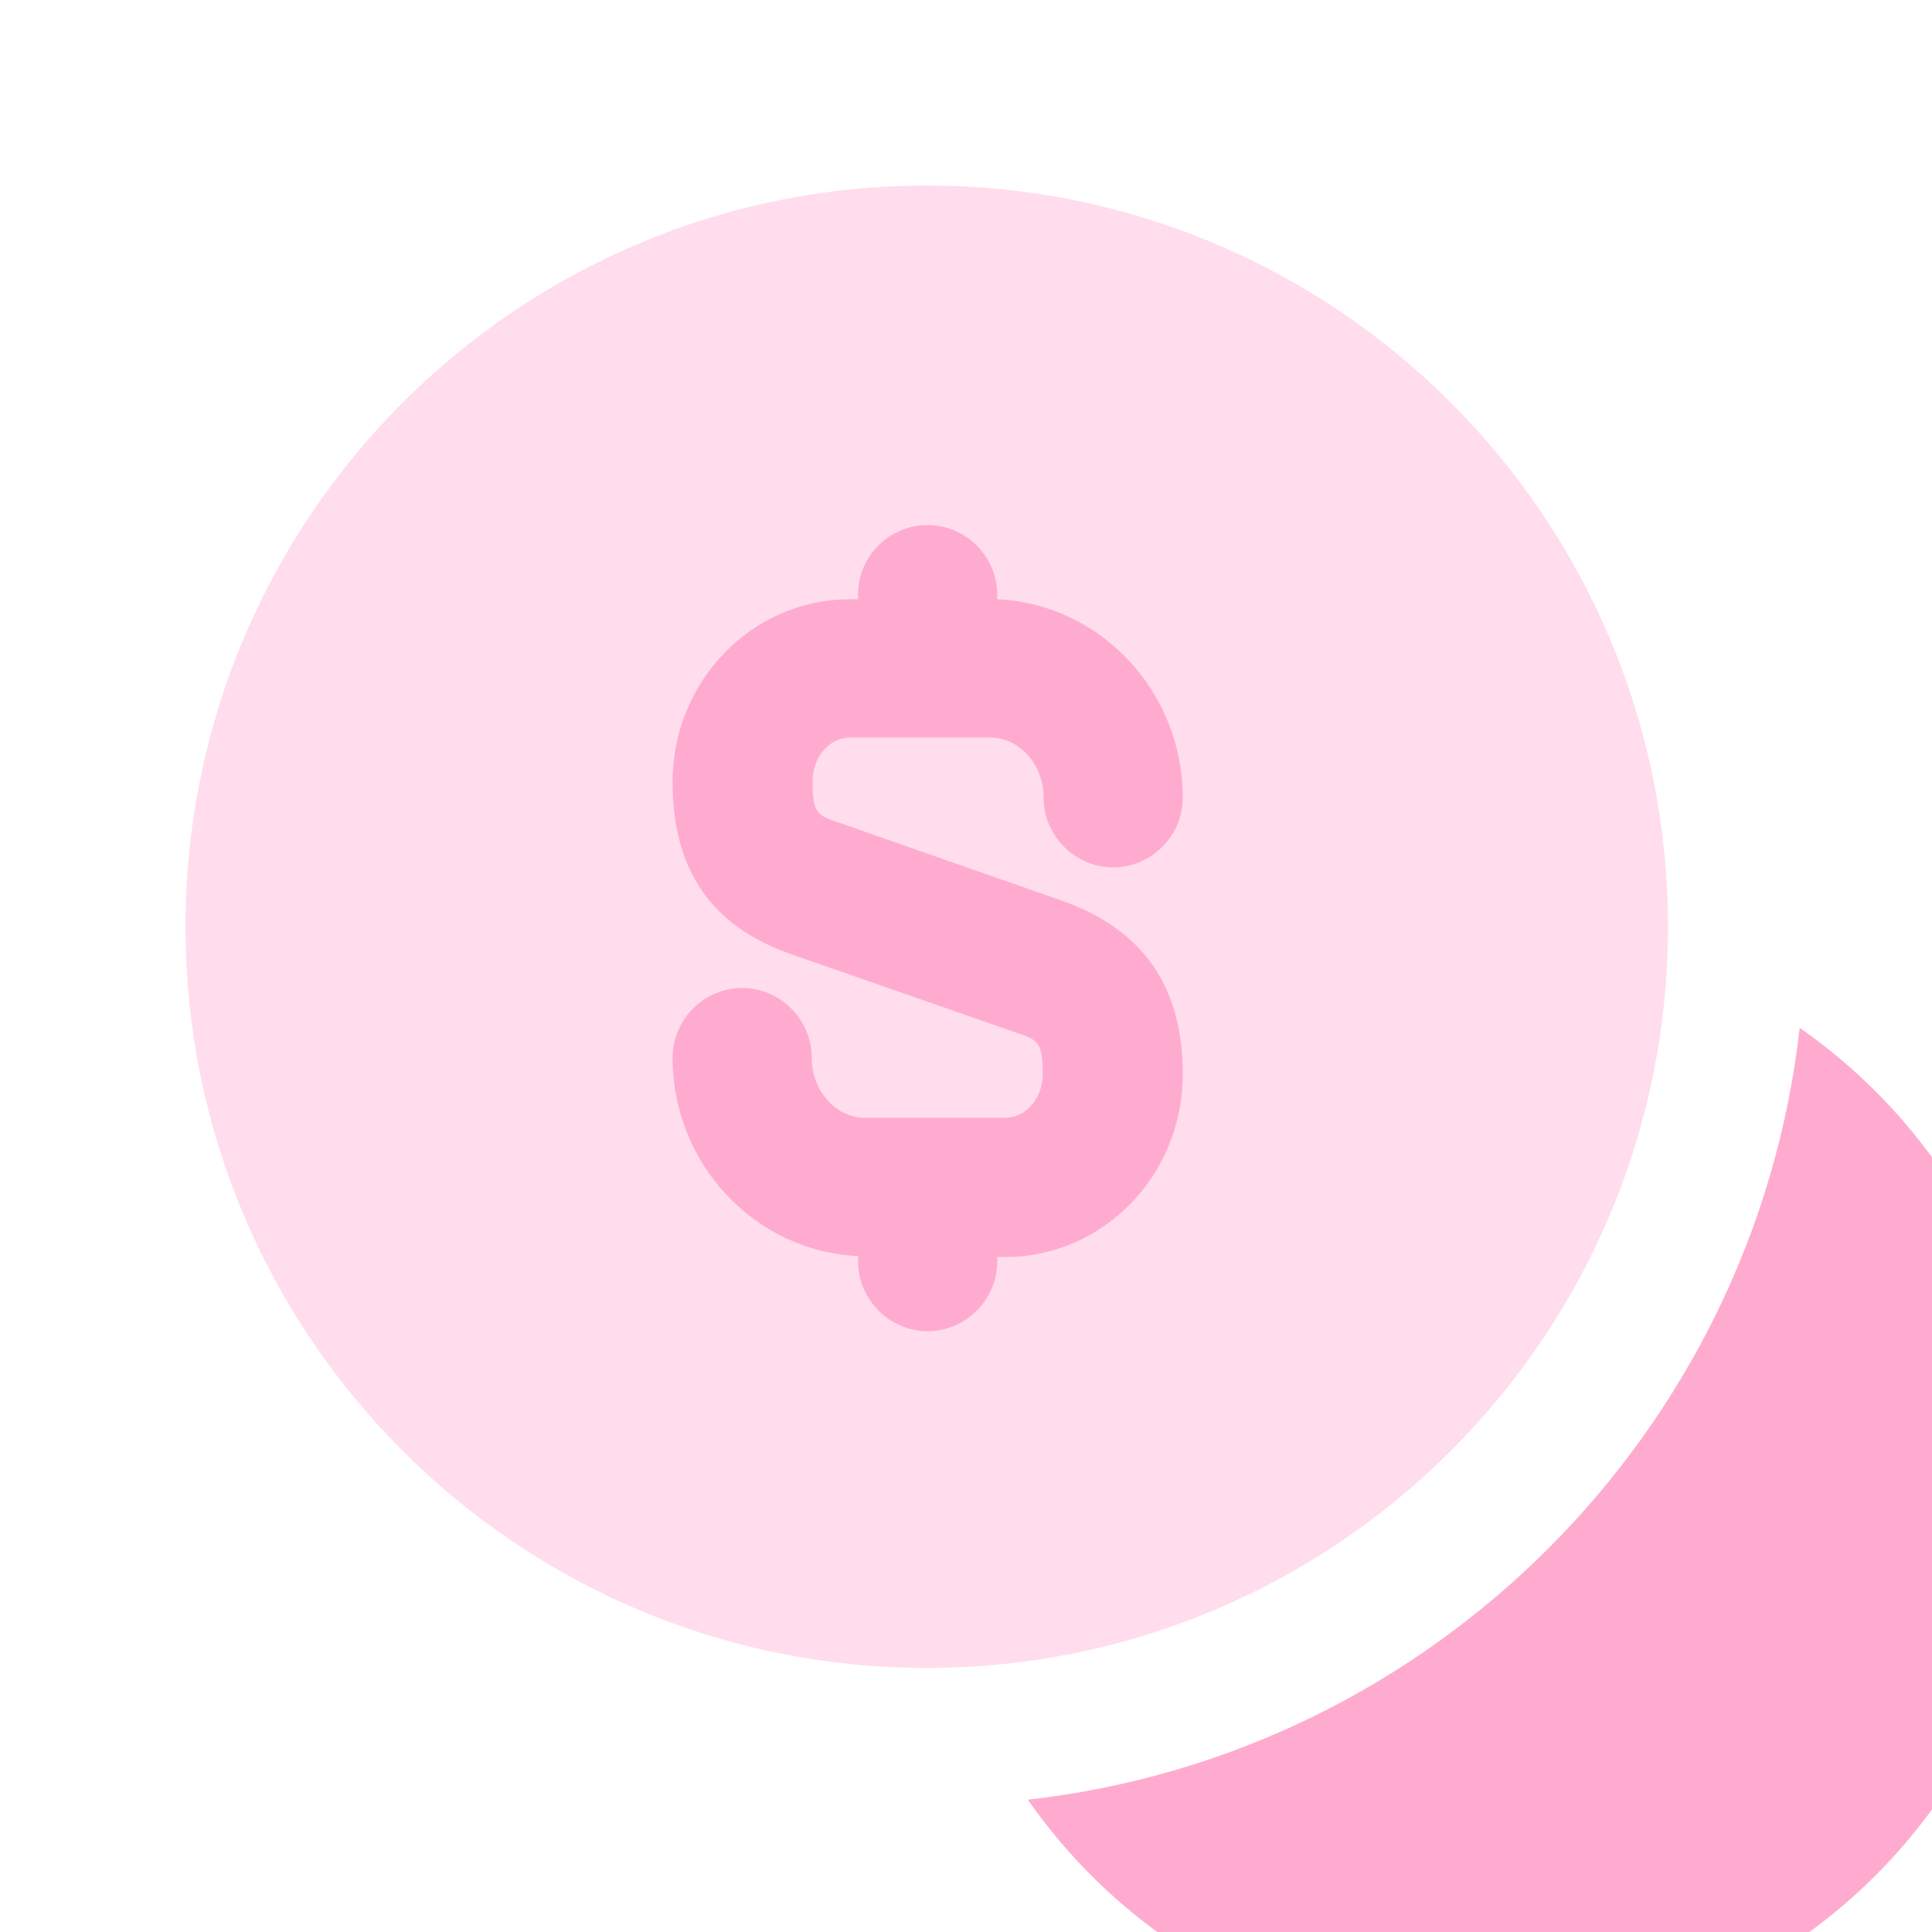 <svg width="105" height="105" viewBox="0 0 105 105" fill="none" xmlns="http://www.w3.org/2000/svg">
<rect x="0" y="0" width="105" height="105" fill="#333333" stroke="none"/>
<g clip-path="url(#clip0_106_16066)">
<rect width="105" height="105" fill="white"/>
<path opacity="0.4" d="M50.366 90.649C72.614 90.649 90.649 72.614 90.649 50.366C90.649 28.118 72.614 10.083 50.366 10.083C28.119 10.083 10.083 28.118 10.083 50.366C10.083 72.614 28.119 90.649 50.366 90.649Z" fill="#FFABD0"/>
<path d="M110.765 80.616C110.765 97.253 97.254 110.765 80.616 110.765C70.331 110.765 61.307 105.623 55.862 97.808C77.843 95.338 95.338 77.843 97.808 55.861C105.623 61.306 110.765 70.331 110.765 80.616Z" fill="#FFABD0"/>
<path d="M57.727 48.955L45.627 44.72C44.417 44.316 44.165 44.216 44.165 42.451C44.165 41.14 45.072 40.081 46.232 40.081H53.795C55.408 40.081 56.719 41.544 56.719 43.359C56.719 45.426 58.433 47.14 60.5 47.14C62.567 47.14 64.281 45.426 64.281 43.359C64.281 37.561 59.794 32.822 54.198 32.569V32.317C54.198 30.25 52.484 28.536 50.417 28.536C48.35 28.536 46.636 30.2 46.636 32.317V32.569H46.182C40.888 32.569 36.552 37.006 36.552 42.502C36.552 47.291 38.67 50.367 43.056 51.879L55.206 56.114C56.416 56.517 56.668 56.618 56.668 58.383C56.668 59.694 55.761 60.752 54.601 60.752H47.039C45.425 60.752 44.115 59.29 44.115 57.475C44.115 55.408 42.401 53.694 40.333 53.694C38.266 53.694 36.552 55.408 36.552 57.475C36.552 63.273 41.039 68.012 46.636 68.264V68.567C46.636 70.634 48.35 72.348 50.417 72.348C52.484 72.348 54.198 70.634 54.198 68.567V68.315H54.652C59.946 68.315 64.281 63.878 64.281 58.383C64.281 53.593 62.113 50.518 57.727 48.955Z" fill="#FFABD0"/>
</g>
<defs>
<clipPath id="clip0_106_16066">
<rect width="105" height="105" fill="white"/>
</clipPath>
</defs>
</svg>
